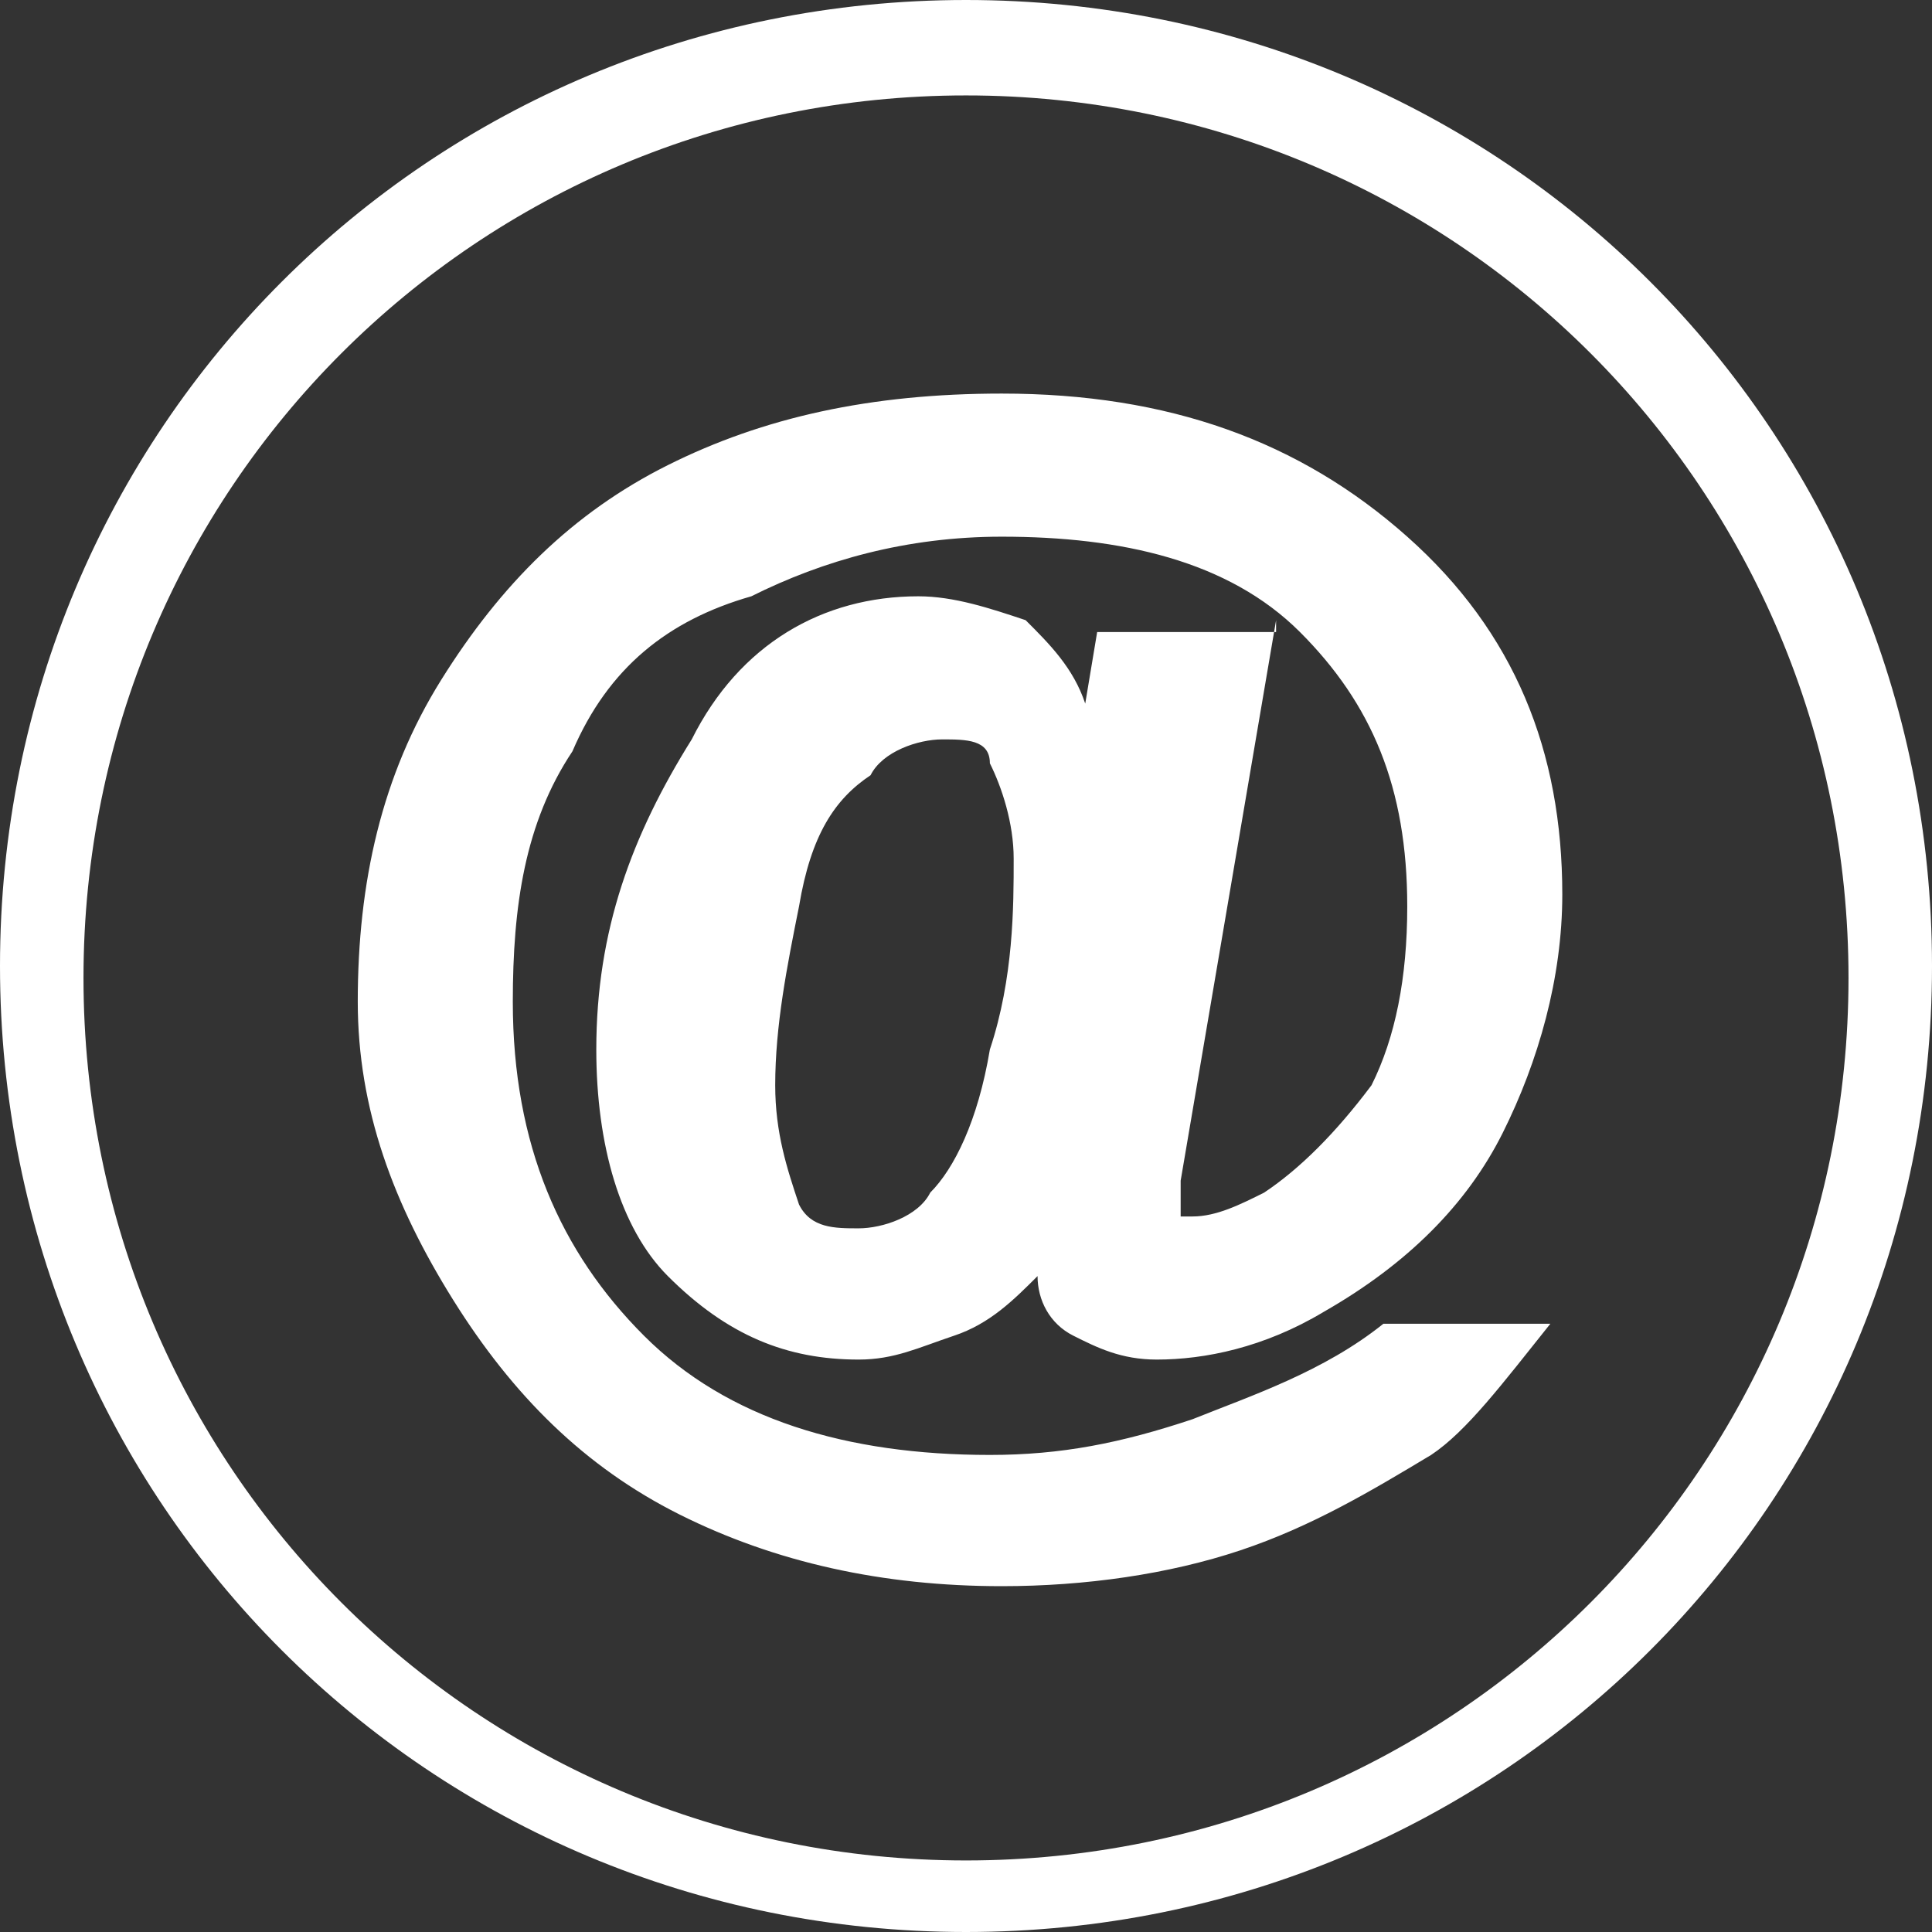<svg width="28" height="28" viewBox="0 0 28 28" fill="none" xmlns="http://www.w3.org/2000/svg">
<rect x="0" y="0" width="28" height="28" fill="#333333" stroke="none"/>
<path d="M14 28C6.222 28 0 21.778 0 14C0 6.222 6.222 0 14 0C21.778 0 28 6.222 28 14C28 21.778 21.778 28 14 28ZM14 1.383C6.914 1.383 1.21 7.086 1.21 14.173C1.21 21.259 6.914 26.963 14 26.963C21.086 26.963 26.79 21.259 26.79 14.173C26.79 7.086 21.086 1.383 14 1.383ZM18.494 8.988L17.111 17.111C17.111 17.284 17.111 17.284 17.111 17.457V17.63C17.111 17.63 17.111 17.63 17.284 17.63C17.63 17.63 17.975 17.457 18.321 17.284C18.84 16.938 19.358 16.42 19.877 15.728C20.222 15.037 20.395 14.173 20.395 13.136C20.395 11.407 19.877 10.197 18.84 9.16C17.802 8.123 16.247 7.778 14.518 7.778C13.136 7.778 11.926 8.123 10.889 8.642C9.679 8.988 8.815 9.679 8.296 10.889C7.605 11.926 7.432 13.136 7.432 14.518C7.432 16.593 8.123 18.148 9.333 19.358C10.543 20.568 12.272 21.086 14.346 21.086C15.383 21.086 16.247 20.914 17.284 20.568C18.148 20.222 19.185 19.877 20.049 19.185H22.469C21.778 20.049 21.259 20.741 20.741 21.086C19.877 21.605 19.012 22.123 17.975 22.469C16.938 22.815 15.728 22.988 14.518 22.988C12.79 22.988 11.235 22.642 9.852 21.951C8.469 21.259 7.432 20.222 6.568 18.84C5.704 17.457 5.185 16.074 5.185 14.518C5.185 12.79 5.531 11.235 6.395 9.852C7.259 8.469 8.296 7.432 9.679 6.741C11.062 6.049 12.617 5.704 14.518 5.704C16.938 5.704 18.84 6.395 20.395 7.778C21.951 9.16 22.642 10.889 22.642 12.963C22.642 14.173 22.296 15.383 21.778 16.42C21.259 17.457 20.395 18.321 19.185 19.012C18.321 19.531 17.457 19.704 16.765 19.704C16.247 19.704 15.901 19.531 15.556 19.358C15.21 19.185 15.037 18.84 15.037 18.494C14.691 18.84 14.346 19.185 13.827 19.358C13.309 19.531 12.963 19.704 12.444 19.704C11.407 19.704 10.543 19.358 9.679 18.494C8.988 17.802 8.642 16.593 8.642 15.21C8.642 13.482 9.16 12.099 10.025 10.716C10.716 9.333 11.926 8.642 13.309 8.642C13.827 8.642 14.346 8.815 14.864 8.988C15.21 9.333 15.556 9.679 15.728 10.197L15.901 9.16H18.494V8.988ZM11.58 17.457C11.753 17.802 12.099 17.802 12.444 17.802C12.79 17.802 13.309 17.63 13.482 17.284C13.827 16.938 14.173 16.247 14.346 15.21C14.691 14.173 14.691 13.136 14.691 12.444C14.691 11.926 14.518 11.407 14.346 11.062C14.346 10.716 14 10.716 13.654 10.716C13.309 10.716 12.79 10.889 12.617 11.235C12.099 11.58 11.753 12.099 11.58 13.136C11.407 14 11.235 14.864 11.235 15.728C11.235 16.42 11.407 16.938 11.58 17.457Z" fill="white"/>
</svg>
